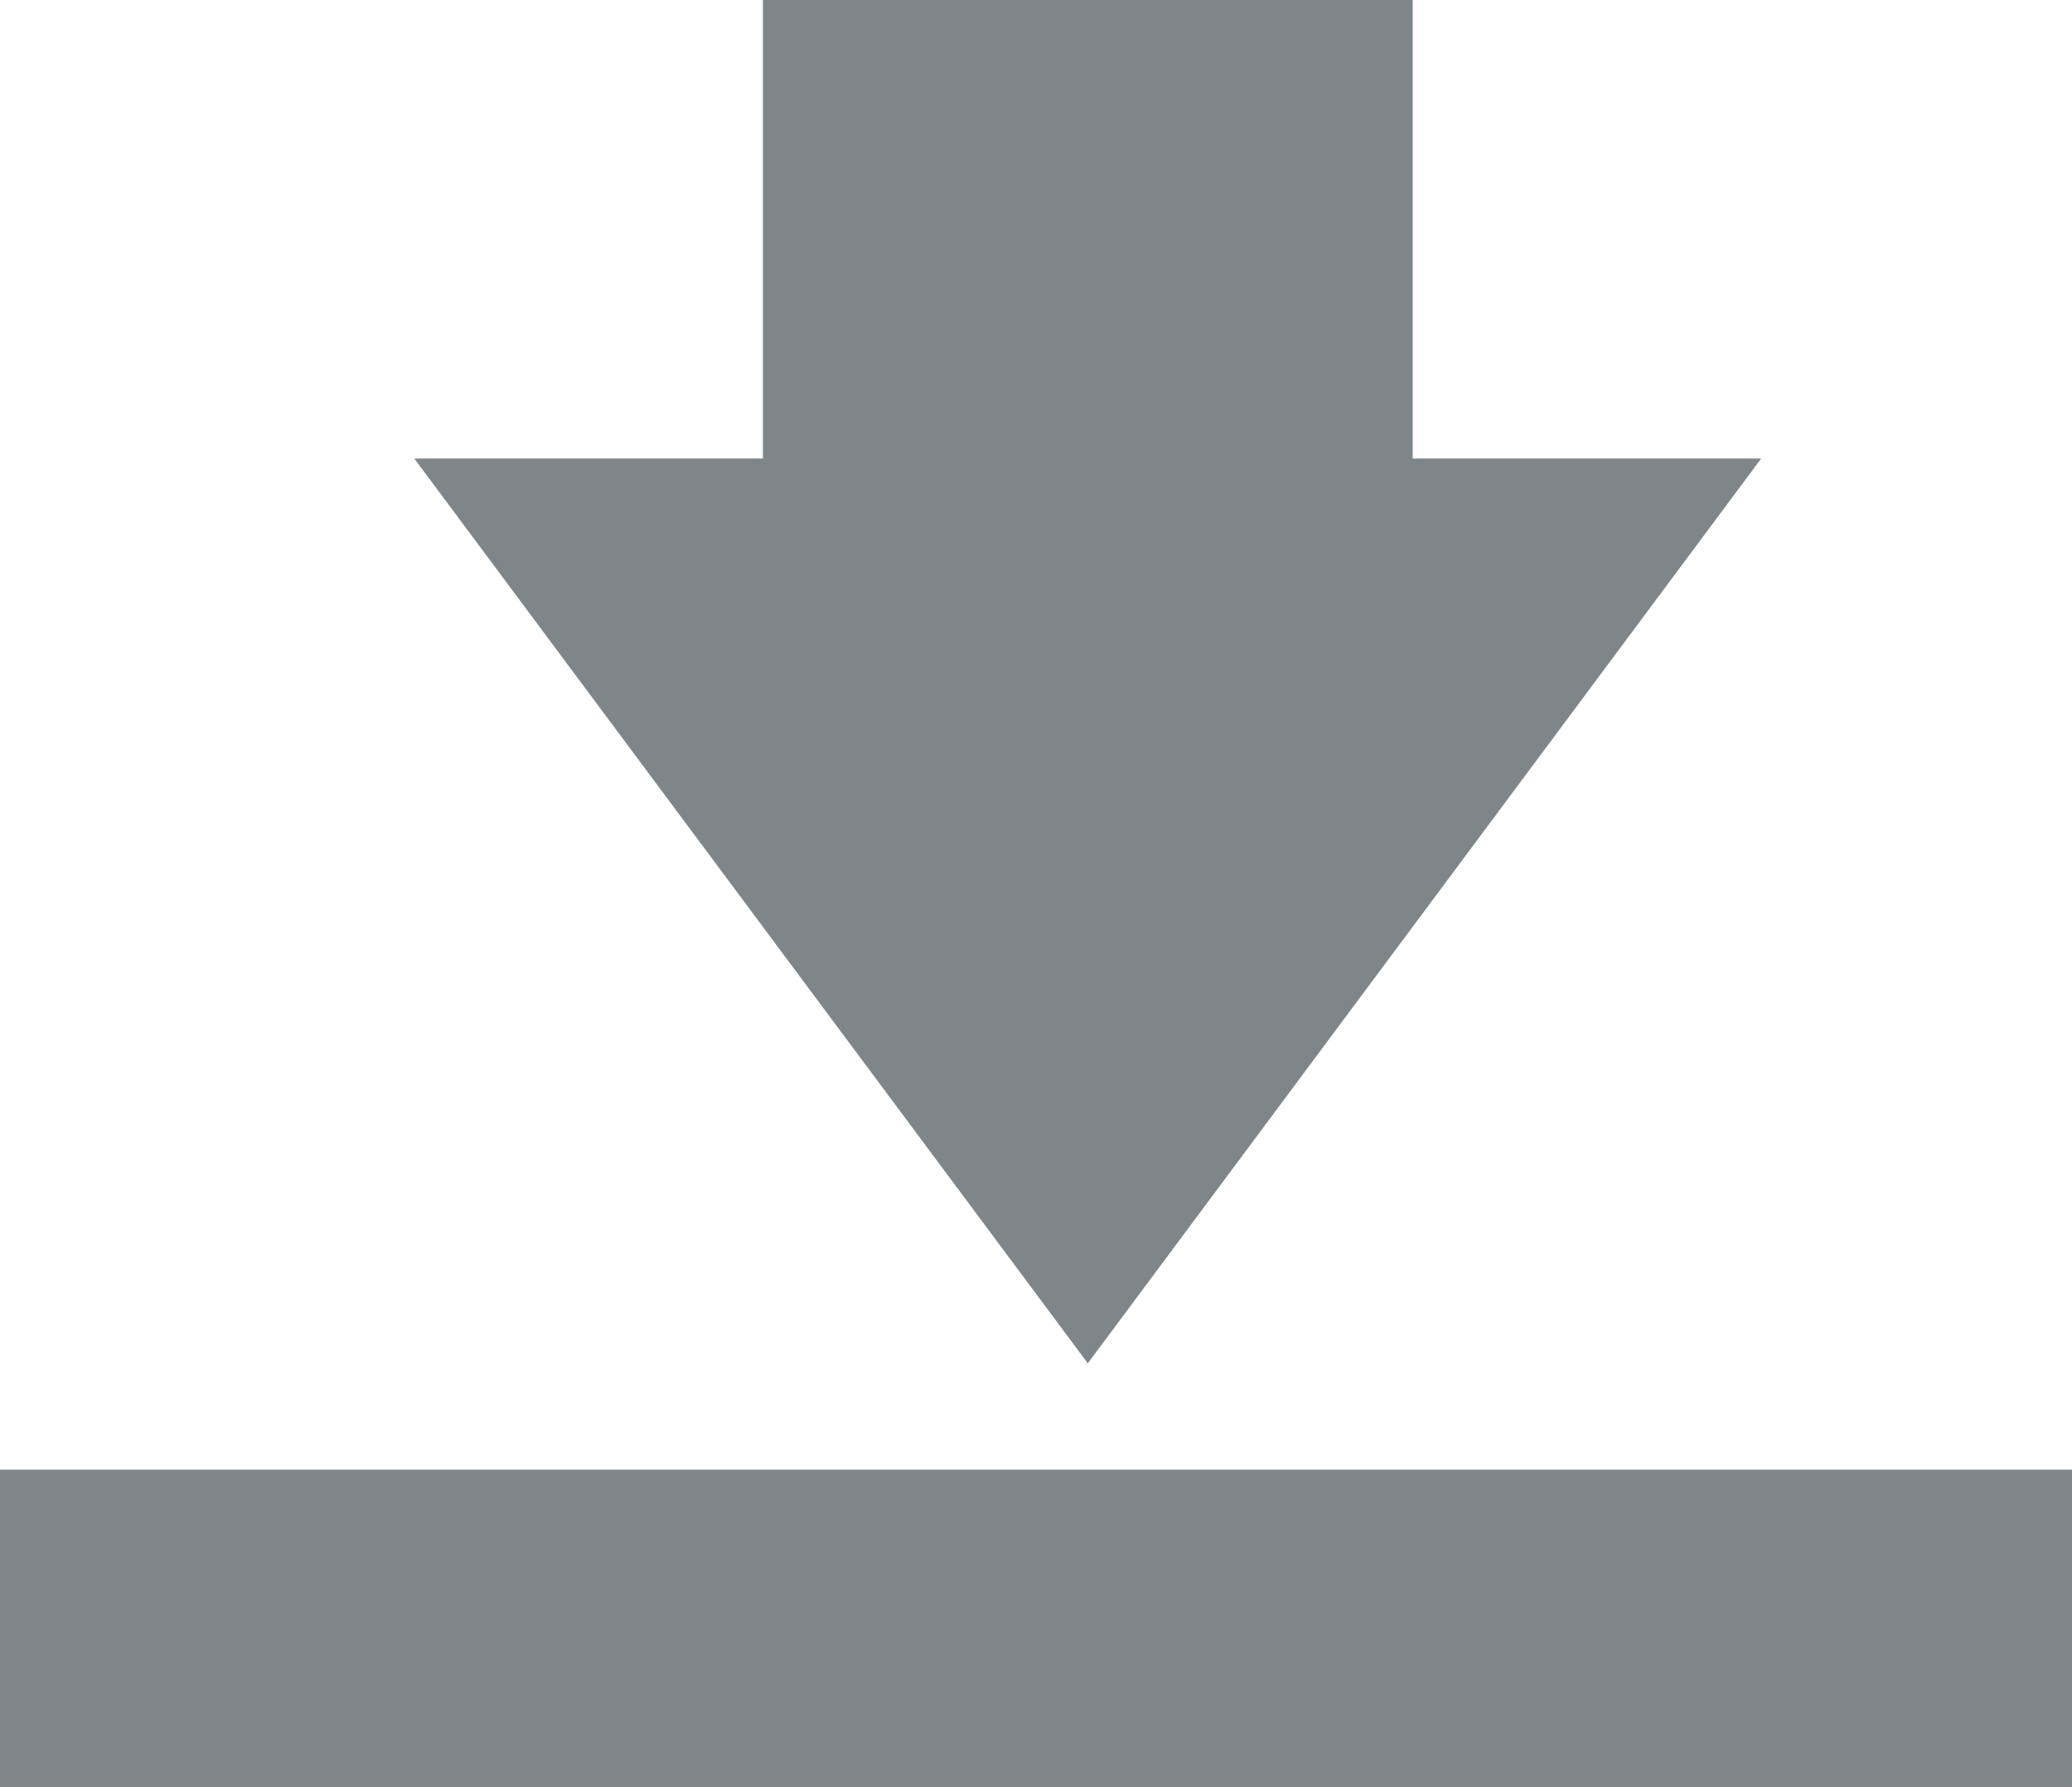 <svg xmlns="http://www.w3.org/2000/svg" viewBox="0 0 150 129.39"><defs><style>.cls-1{isolation:isolate;}.cls-2{fill:#7f868a;}</style></defs><title>DLicon</title><g id="形状_4_拷贝" data-name="形状 4 拷贝" class="cls-1"><g id="形状_4_拷贝-2" data-name="形状 4 拷贝"><polygon class="cls-2" points="102.27 33.19 102.27 0 55.23 0 55.23 33.19 29.99 33.19 78.75 98.69 127.5 33.19 102.27 33.19"/></g></g><g id="矩形_39_拷贝" data-name="矩形 39 拷贝" class="cls-1"><g id="矩形_39_拷贝-2" data-name="矩形 39 拷贝"><rect class="cls-2" y="106.39" width="150" height="23"/></g></g></svg>